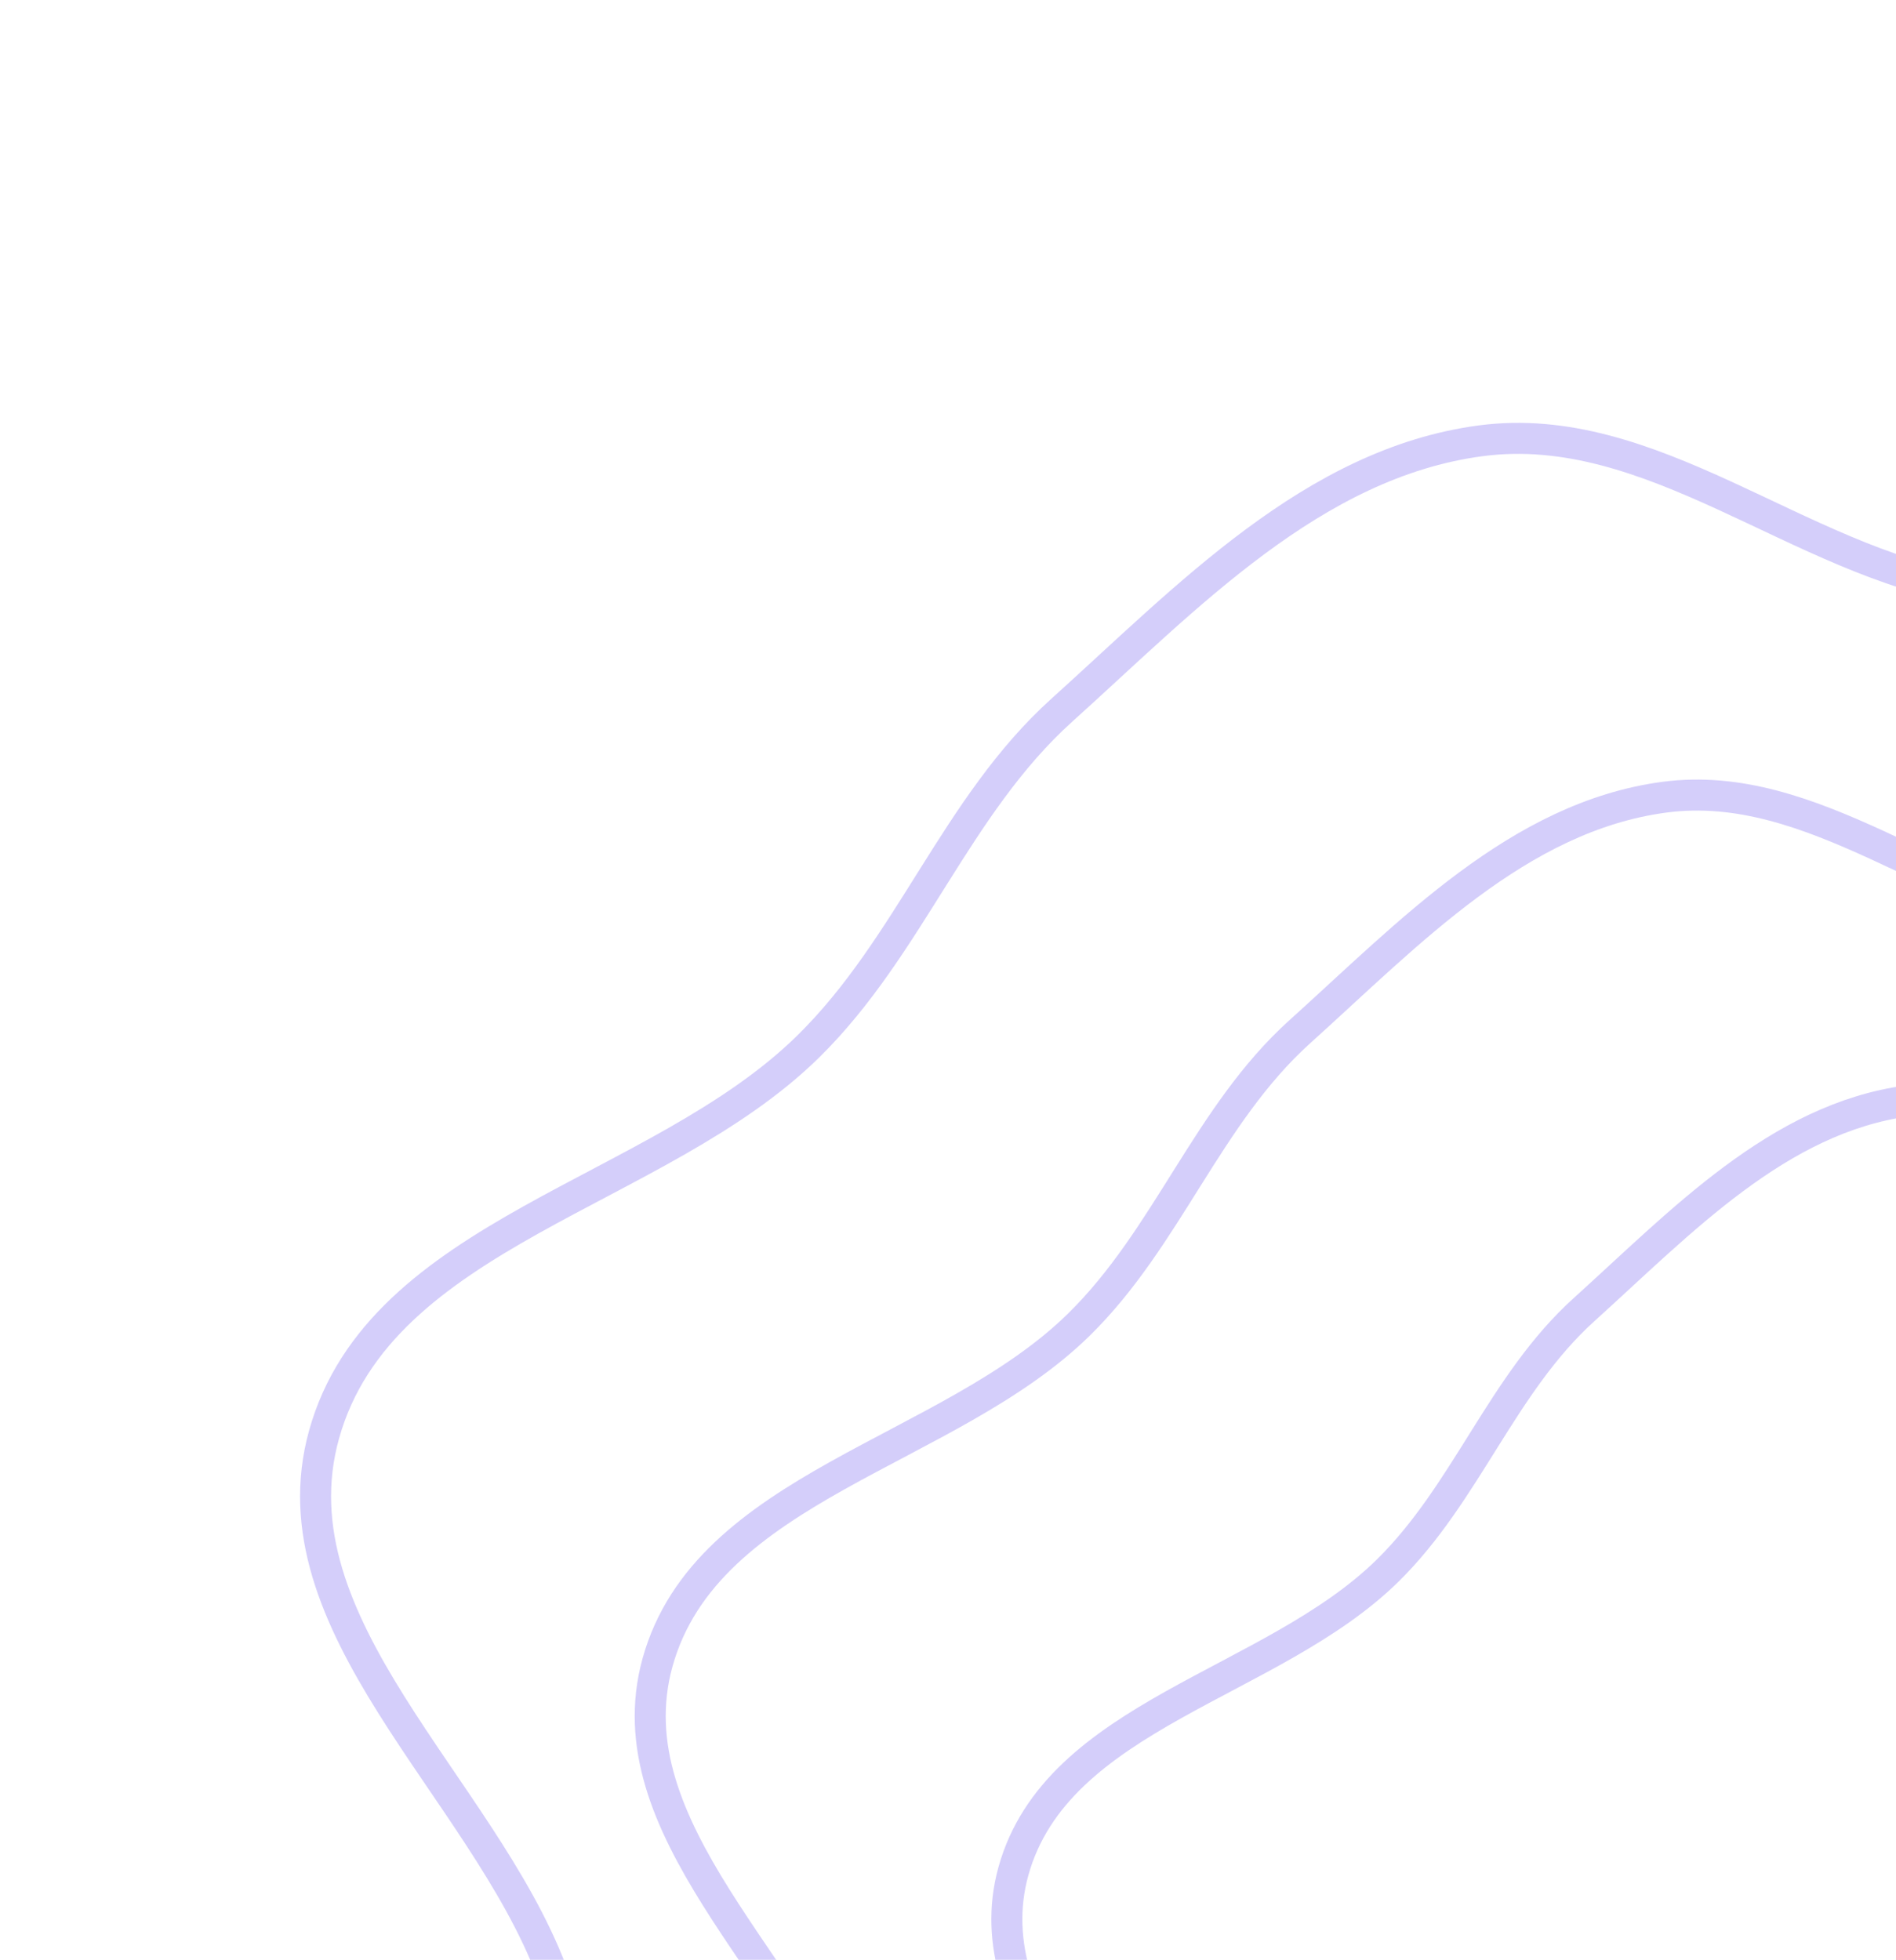 <svg width="328" height="339" viewBox="0 0 328 339" fill="none" xmlns="http://www.w3.org/2000/svg">
<mask id="mask0_114_633" style="mask-type:alpha" maskUnits="userSpaceOnUse" x="0" y="0" width="448" height="401">
<path fill-rule="evenodd" clip-rule="evenodd" d="M202.404 0.53C232.078 -3.439 257.354 21.272 286.894 26.139C336.333 34.283 400.768 1.305 434.114 38.703C464.541 72.827 438.522 131.943 417.38 172.481C399.258 207.23 358.783 221.595 326.867 244.34C307.021 258.483 281.153 262.714 265.071 281.024C237.702 312.187 238.807 366.18 202.404 386.053C166.549 405.627 114.701 405.486 82.052 380.937C48.845 355.968 56.564 304.053 41.733 265.244C29.536 233.326 -6.748 205.405 2.392 172.481C12.126 137.413 60.155 130.846 86.119 105.344C103.762 88.015 111.656 63.675 130.025 47.118C151.707 27.575 173.472 4.399 202.404 0.53Z" fill="#C4C4C4"/>
</mask>
<g mask="url(#mask0_114_633)">
<path fill-rule="evenodd" clip-rule="evenodd" d="M256.091 76.253C285.77 72.285 311.049 96.99 340.594 101.856C390.039 109.999 454.483 77.028 487.833 114.417C518.264 148.533 492.242 207.635 471.097 248.162C452.972 282.903 412.492 297.264 380.572 320.004C360.723 334.143 334.851 338.373 318.768 356.679C291.395 387.834 292.5 441.814 256.091 461.683C220.232 481.251 168.377 481.111 135.723 456.567C102.511 431.605 110.232 379.703 95.399 340.903C83.2 308.993 46.912 281.078 56.052 248.162C65.788 213.103 113.823 206.537 139.791 181.042C157.436 163.717 165.332 139.383 183.703 122.83C205.388 103.292 227.156 80.121 256.091 76.253Z" stroke="#D4CEFA" stroke-width="5.363"/>
<path fill-rule="evenodd" clip-rule="evenodd" d="M287.895 137.897C313.731 134.443 335.737 155.948 361.456 160.183C404.5 167.271 460.6 138.571 489.633 171.117C516.124 200.814 493.471 252.261 475.064 287.539C459.285 317.78 424.046 330.282 396.259 350.076C378.98 362.384 356.458 366.066 342.456 382.001C318.628 409.12 319.59 456.109 287.895 473.404C256.678 490.438 211.537 490.316 183.111 468.951C154.199 447.222 160.92 402.042 148.008 368.268C137.388 340.491 105.798 316.192 113.755 287.539C122.23 257.021 164.047 251.306 186.652 229.113C202.013 214.032 208.886 192.85 224.879 178.441C243.756 161.433 262.706 141.264 287.895 137.897Z" stroke="#D4CEFA" stroke-width="5.363"/>
<path fill-rule="evenodd" clip-rule="evenodd" d="M330.025 190.413C352.98 187.338 372.531 206.49 395.381 210.262C433.624 216.574 483.466 191.014 509.26 219.999C532.796 246.447 512.67 292.266 496.316 323.684C482.298 350.616 450.989 361.75 426.301 379.378C410.95 390.34 390.94 393.619 378.501 407.81C357.33 431.963 358.185 473.81 330.025 489.213C302.291 504.383 262.185 504.274 236.93 485.247C211.243 465.895 217.214 425.659 205.742 395.58C196.307 370.842 168.241 349.202 175.31 323.684C182.84 296.505 219.992 291.415 240.076 271.649C253.723 258.219 259.83 239.354 274.039 226.521C290.81 211.375 307.646 193.412 330.025 190.413Z" stroke="#D4CEFA" stroke-width="5.363"/>
</g>
</svg>
